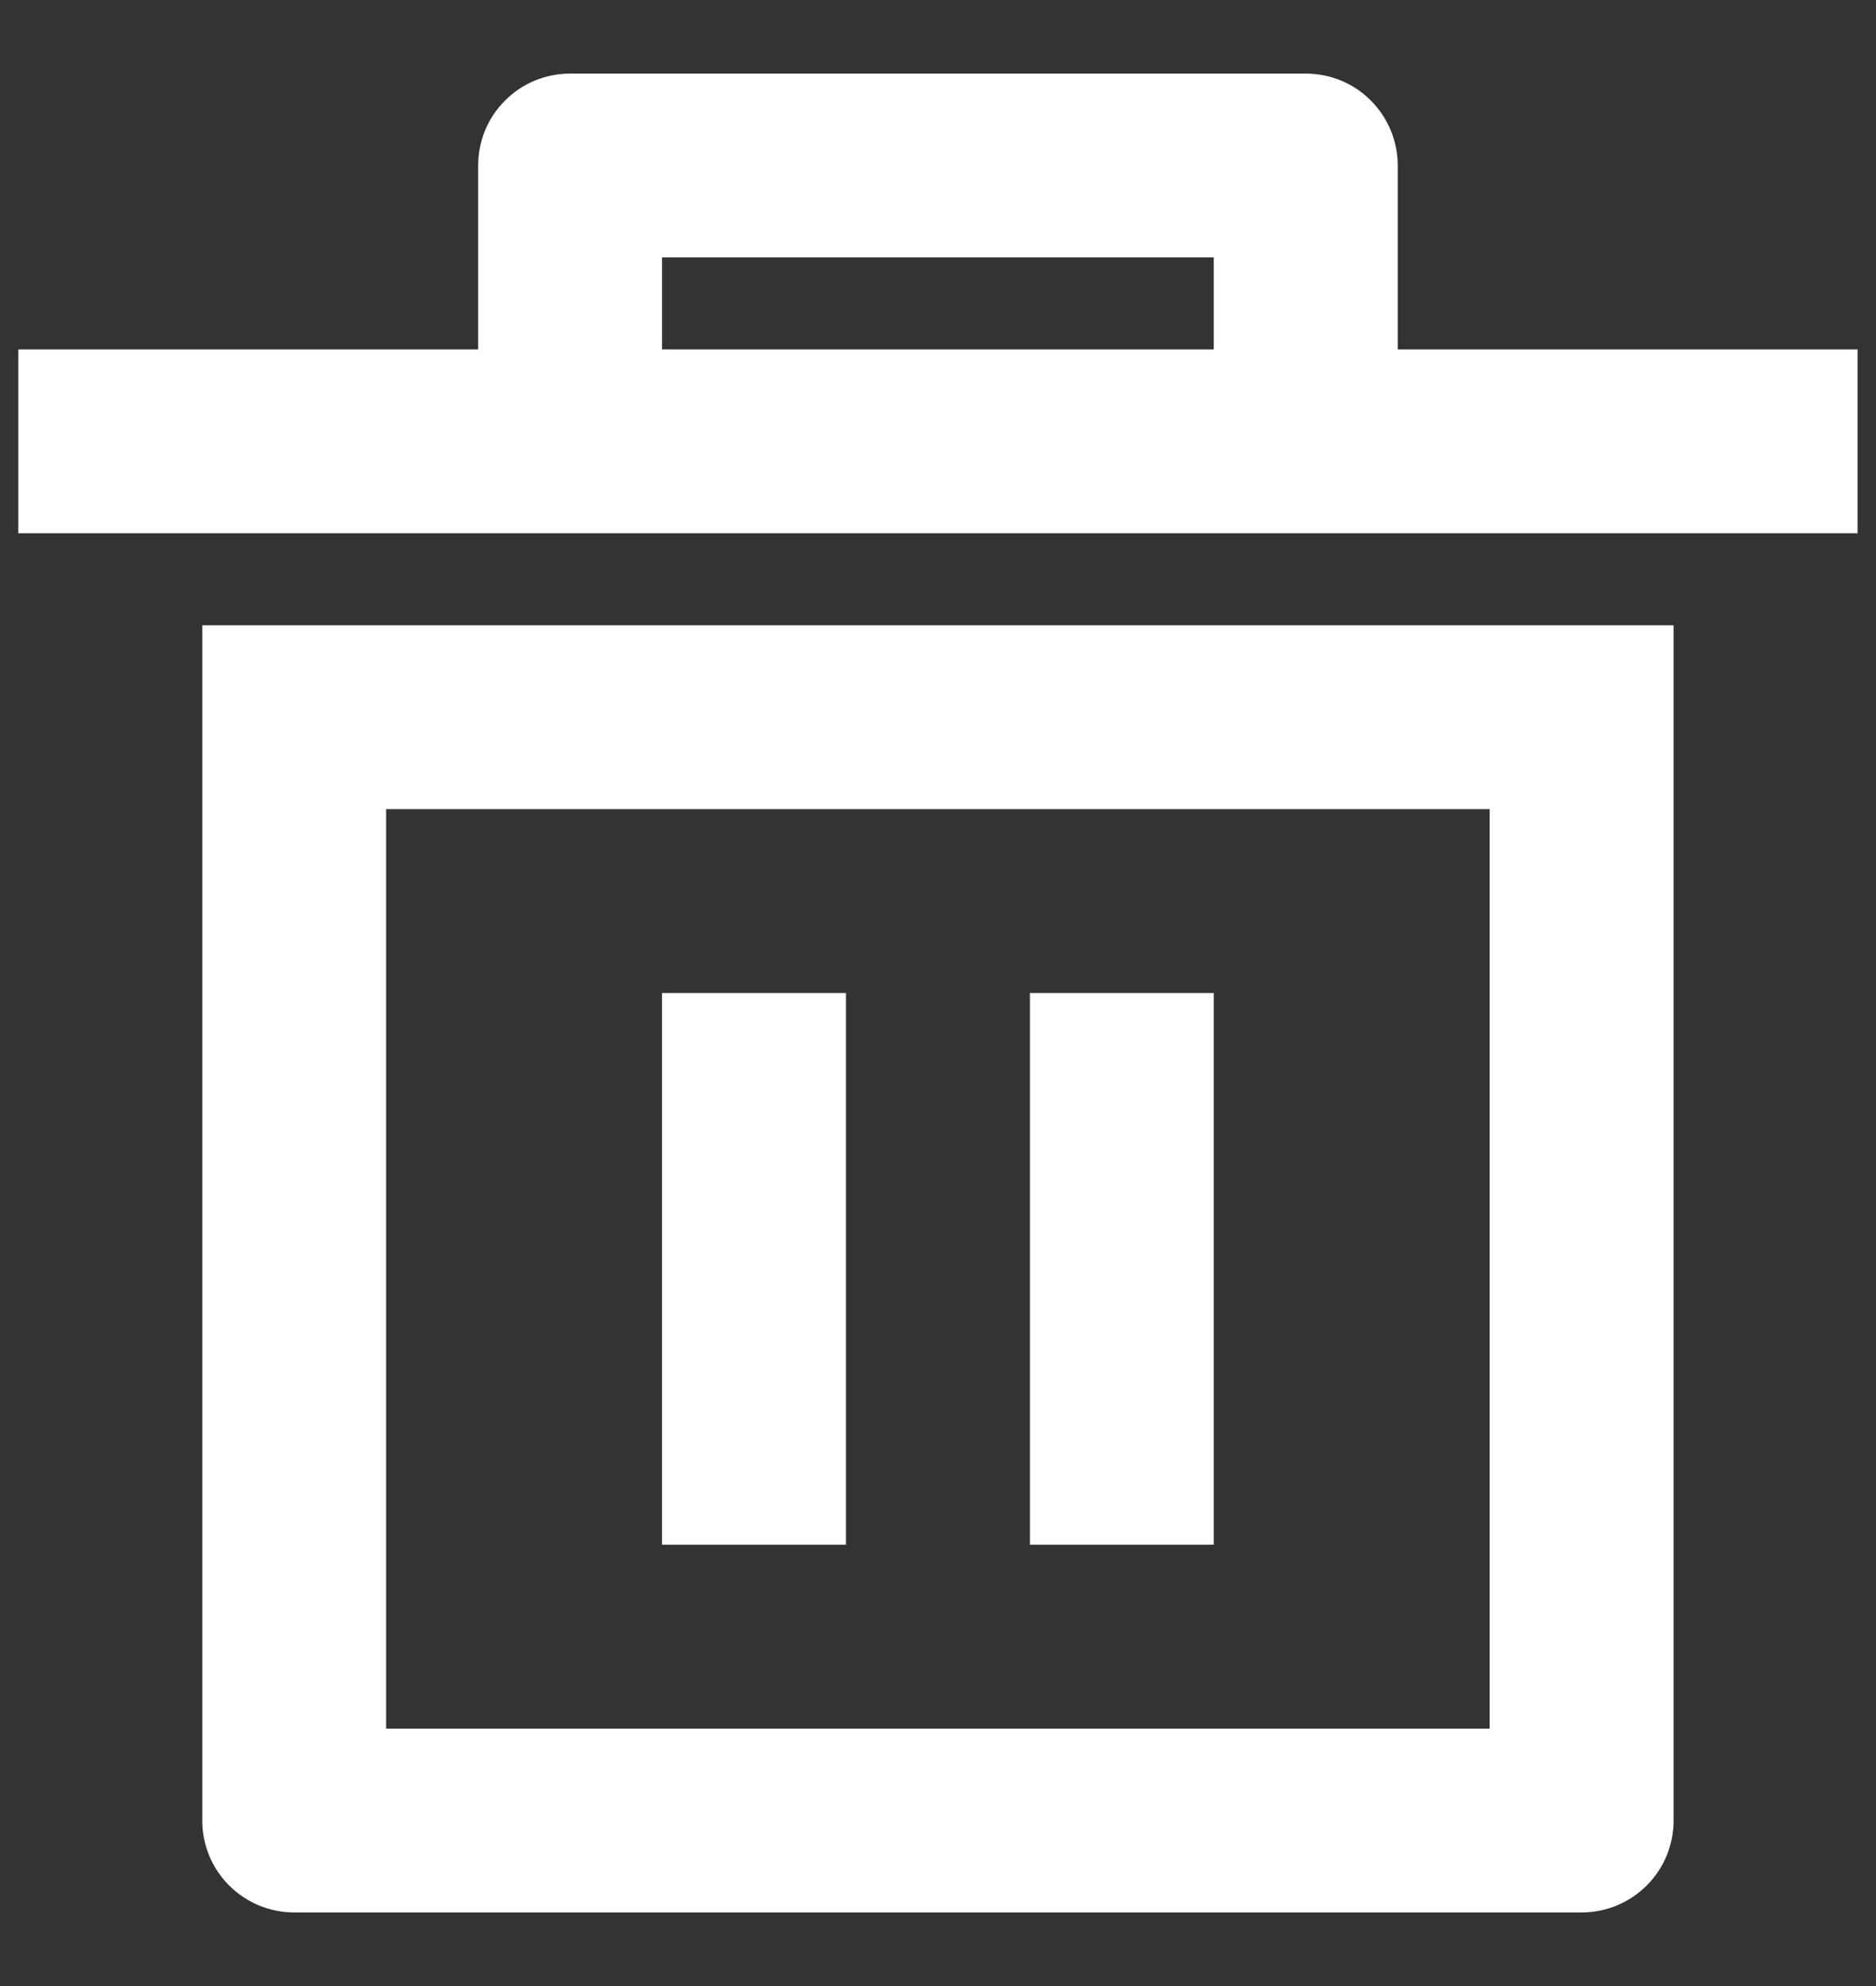 <svg width="17" height="18" viewBox="0 0 17 18" fill="none" xmlns="http://www.w3.org/2000/svg">
<rect x="0" y="0" width="17" height="18" fill="#333333" stroke="none"/>
<path d="M1.833 5.667H15.166V16.5C15.166 16.721 15.078 16.933 14.922 17.089C14.766 17.245 14.554 17.333 14.333 17.333H2.666C2.445 17.333 2.233 17.245 2.077 17.089C1.92 16.933 1.833 16.721 1.833 16.5V5.667ZM3.499 7.333V15.667H13.499V7.333H3.499ZM5.999 9H7.666V14H5.999V9ZM9.333 9H10.999V14H9.333V9ZM4.333 3.167V1.5C4.333 1.279 4.42 1.067 4.577 0.911C4.733 0.754 4.945 0.667 5.166 0.667H11.833C12.054 0.667 12.266 0.754 12.422 0.911C12.578 1.067 12.666 1.279 12.666 1.5V3.167H16.833V4.833H0.166V3.167H4.333ZM5.999 2.333V3.167H10.999V2.333H5.999Z" fill="white"/>
</svg>
